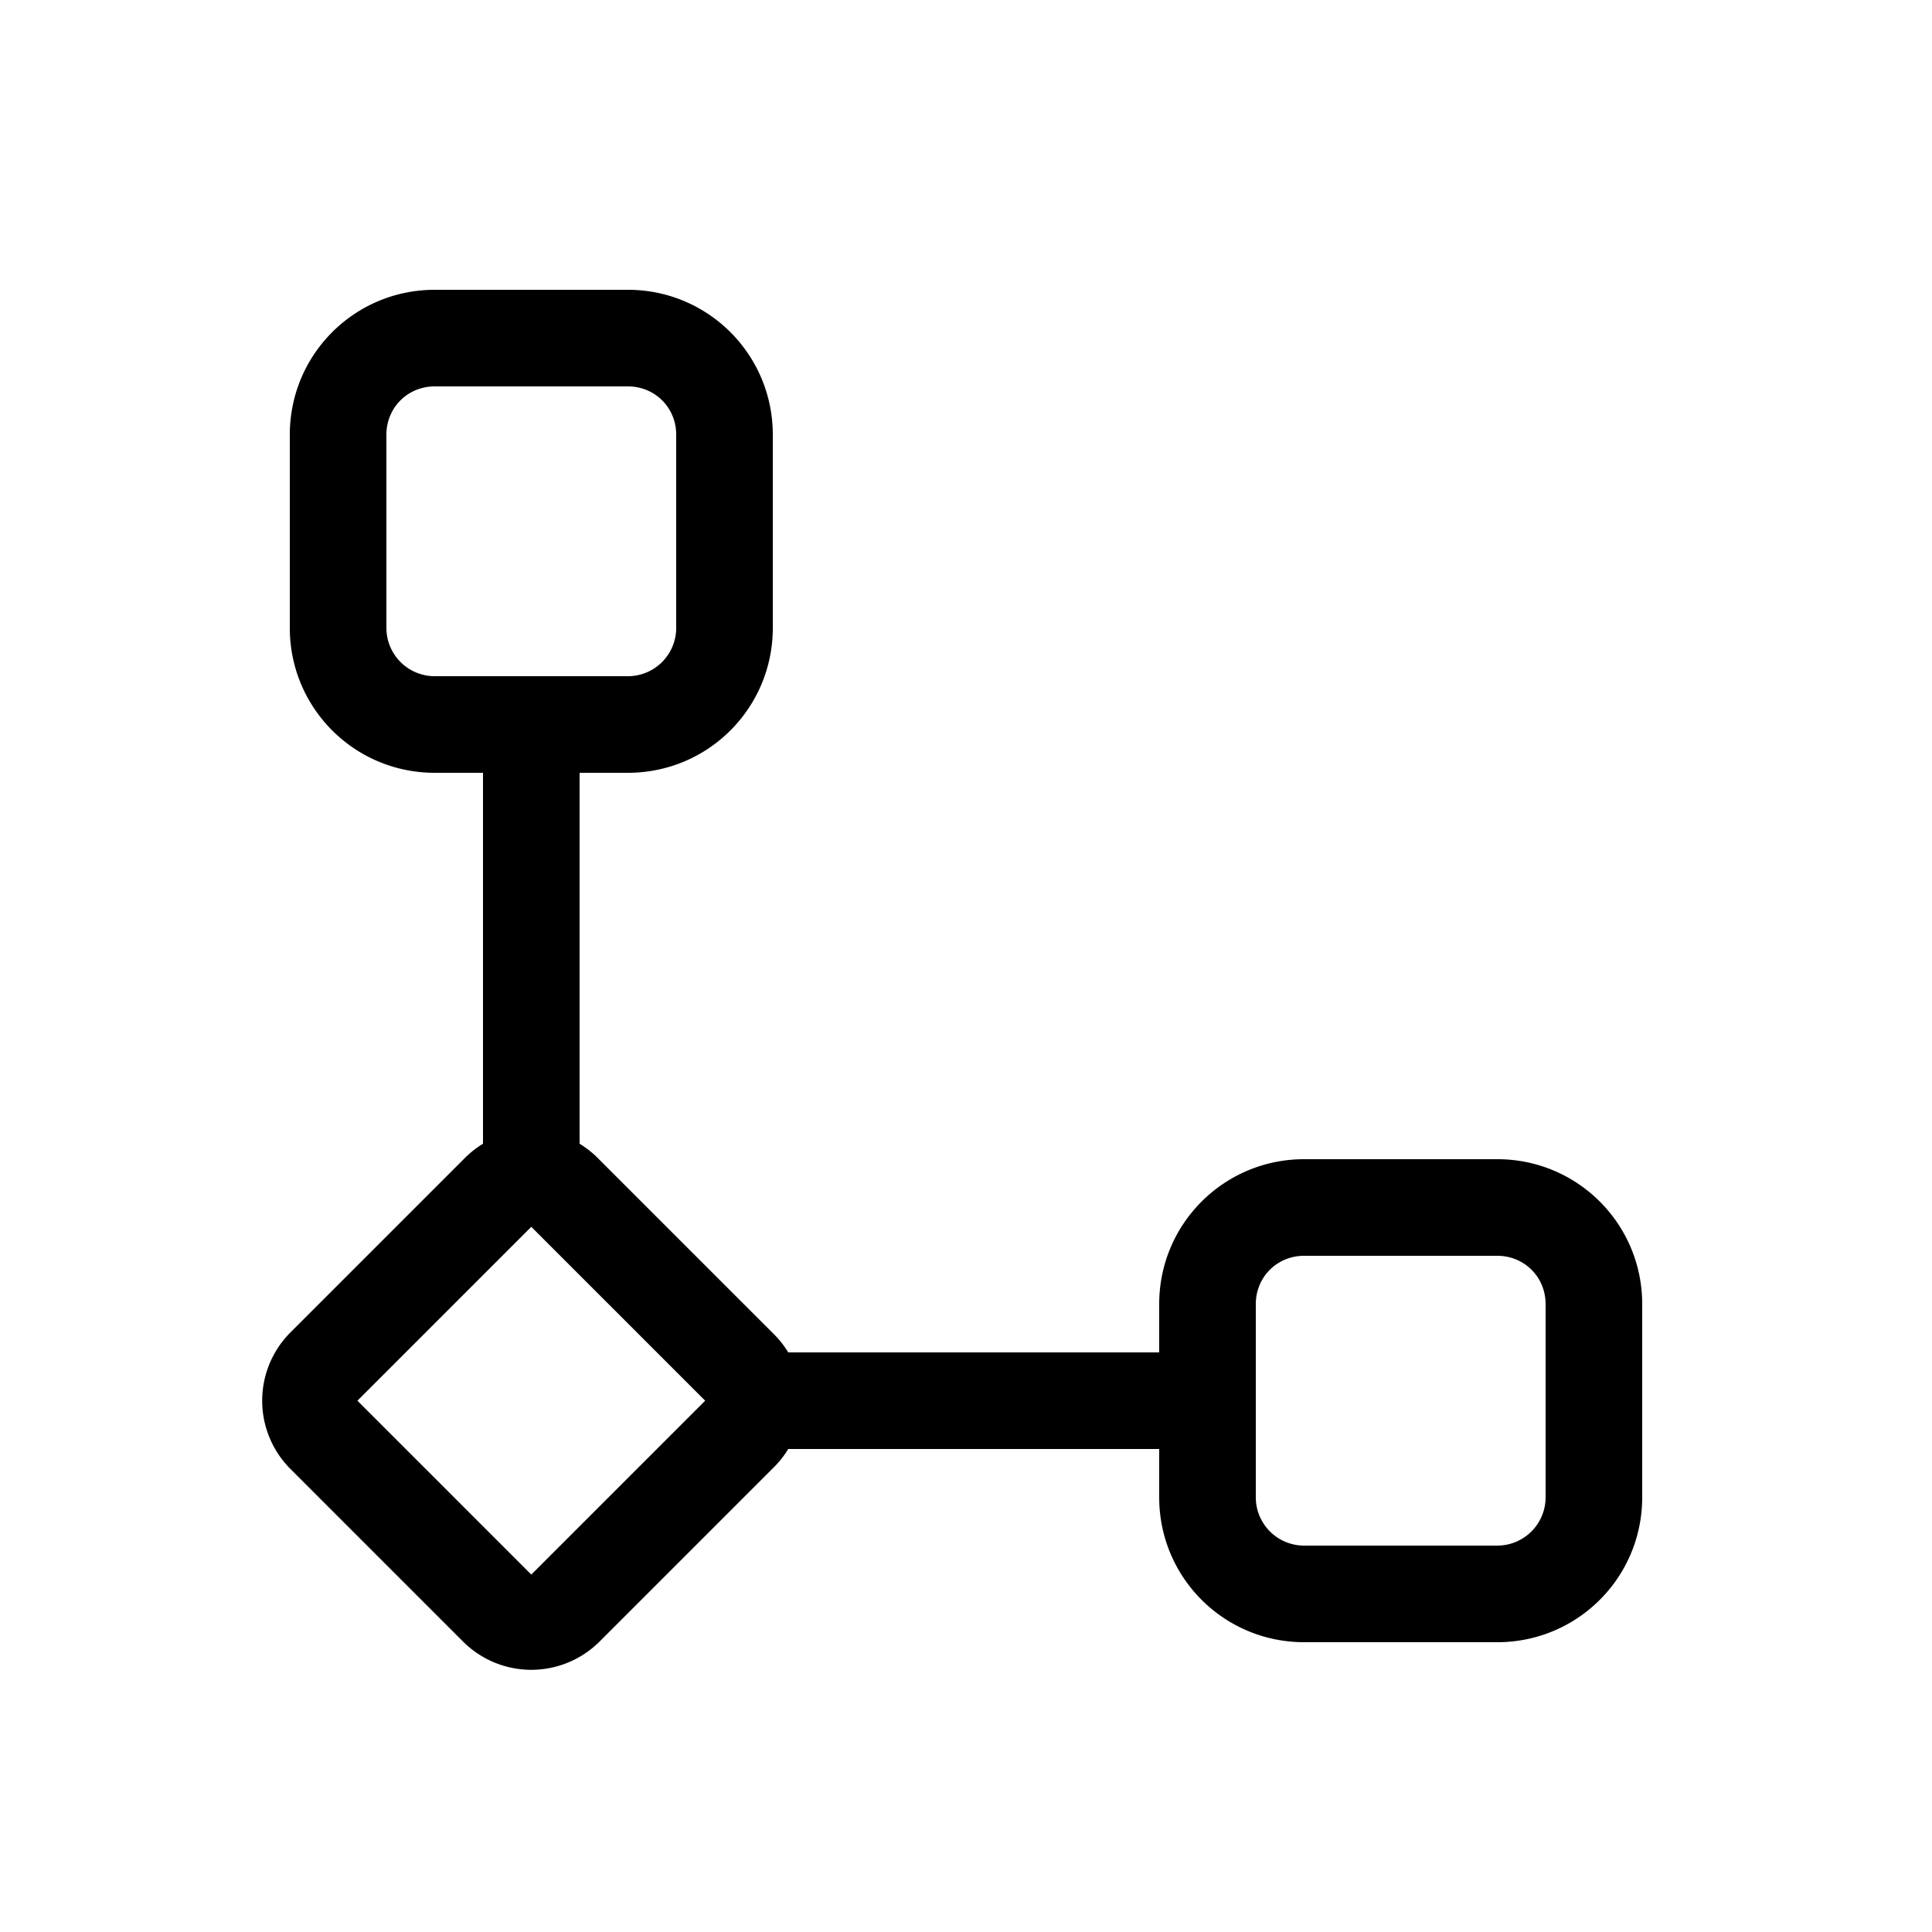 <svg width="20" height="20" viewBox="0 0 20 20" xmlns="http://www.w3.org/2000/svg"><path d="M4.5 3C3.67 3 3 3.67 3 4.5v2C3 7.33 3.67 8 4.5 8H5v3.84a1 1 0 0 0-.2.16L3 13.8a1 1 0 0 0 0 1.4L4.8 17a1 1 0 0 0 1.4 0L8 15.2a1 1 0 0 0 .16-.2H12v.5c0 .83.67 1.5 1.5 1.5h2c.83 0 1.5-.67 1.5-1.5v-2c0-.83-.67-1.5-1.5-1.5h-2c-.83 0-1.5.67-1.5 1.5v.5H8.16a1 1 0 0 0-.16-.2L6.2 12a1 1 0 0 0-.2-.16V8h.5C7.33 8 8 7.33 8 6.5v-2C8 3.67 7.33 3 6.5 3h-2ZM4 4.5c0-.28.22-.5.5-.5h2c.28 0 .5.22.5.5v2a.5.5 0 0 1-.5.5h-2a.5.5 0 0 1-.5-.5v-2Zm-.3 10 1.8-1.8 1.8 1.8-1.8 1.8-1.8-1.8Zm9.8-1.5h2c.28 0 .5.22.5.5v2a.5.5 0 0 1-.5.5h-2a.5.5 0 0 1-.5-.5v-2c0-.28.22-.5.5-.5Z"/></svg>